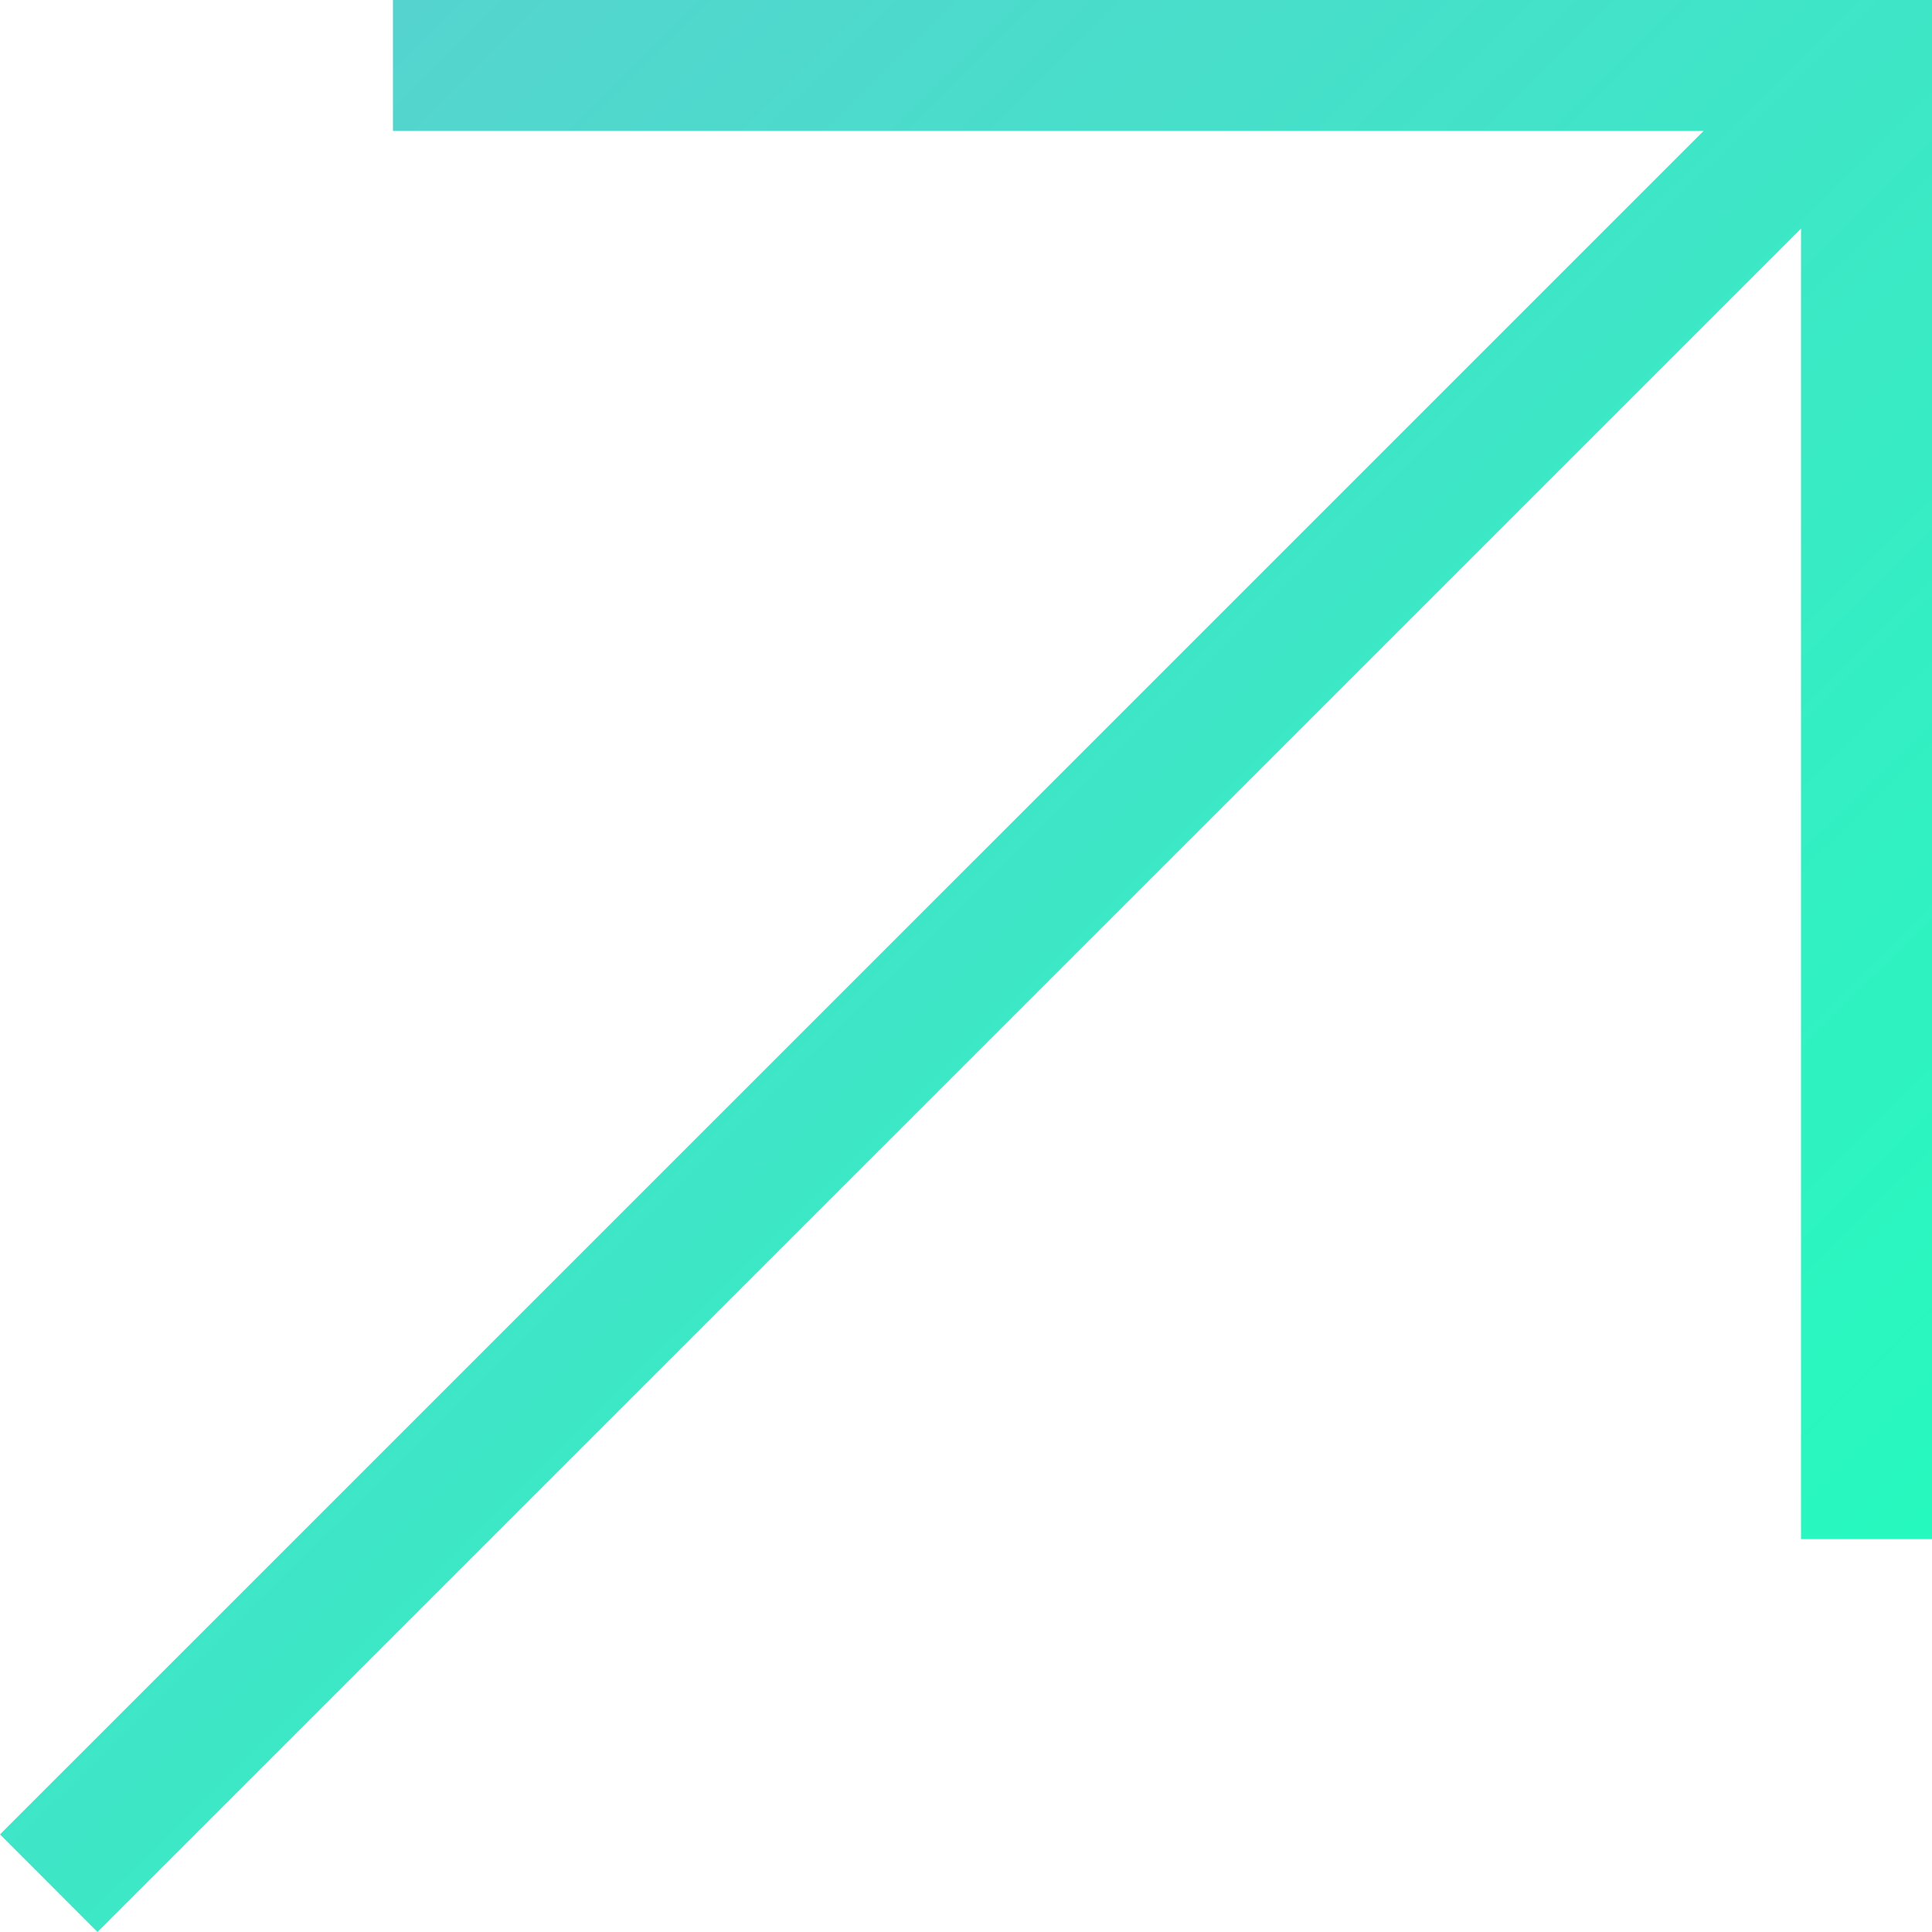 <svg xmlns="http://www.w3.org/2000/svg" width="59" height="59" viewBox="0 0 59 59" fill="none"><path fill-rule="evenodd" clip-rule="evenodd" d="M55 47V6.98L2.977 59L0 56.02L52.023 4H12V0H59V47H55Z" fill="url(#paint0_linear_631_384)"></path><defs><linearGradient id="paint0_linear_631_384" x1="58.669" y1="59" x2="0.33" y2="-2.53758e-06" gradientUnits="userSpaceOnUse"><stop stop-color="#20FEBC"></stop><stop offset="1" stop-color="#5BCFD1"></stop></linearGradient></defs></svg>